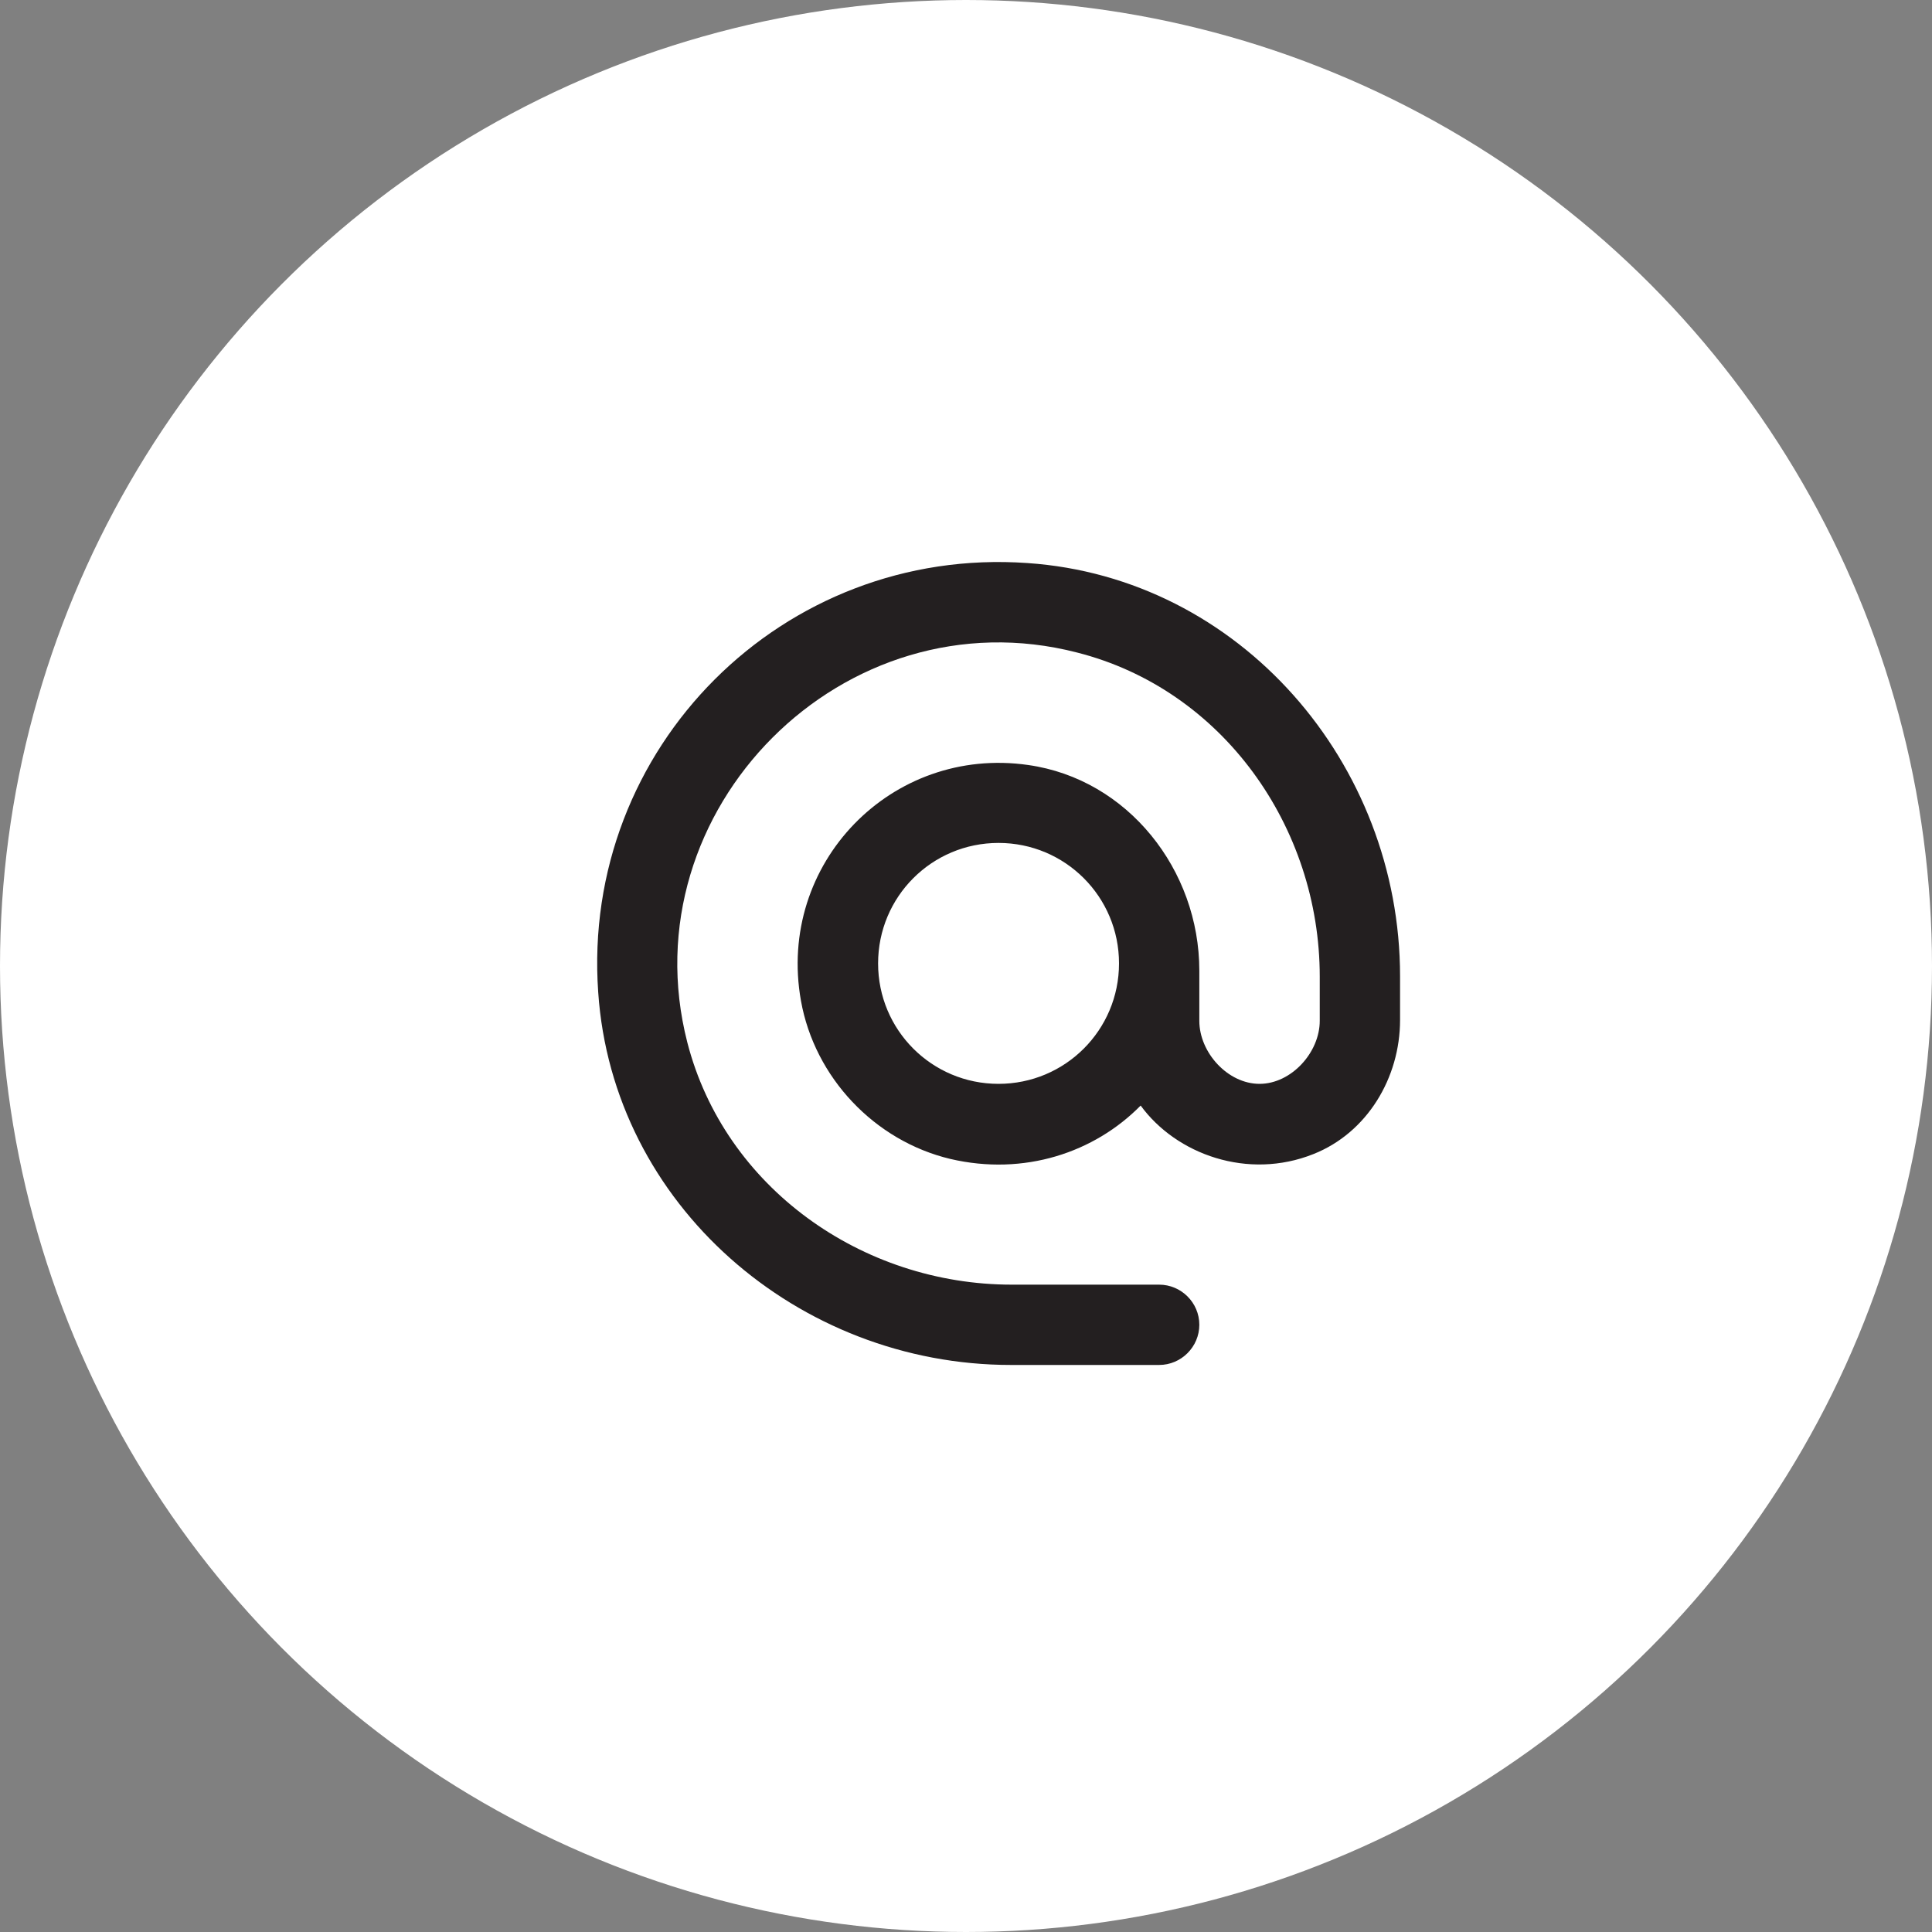 <svg width="30" height="30" viewBox="0 0 30 30" fill="none" xmlns="http://www.w3.org/2000/svg">
<rect x="0" y="0" width="30" height="30" fill="#808080" stroke="none"/>
<circle cx="15" cy="15" r="14.5" fill="white" stroke="white"/>
<path fill-rule="evenodd" clip-rule="evenodd" d="M15.954 8.743C12.157 8.475 9.021 11.611 9.289 15.408C9.513 18.707 12.394 21.195 15.698 21.195H17.999C18.342 21.195 18.623 20.914 18.623 20.571C18.623 20.228 18.342 19.948 17.999 19.948H15.711C13.385 19.948 11.253 18.439 10.673 16.188C9.744 12.571 13.111 9.198 16.727 10.133C18.984 10.707 20.493 12.839 20.493 15.165V15.851C20.493 16.344 20.05 16.83 19.558 16.83C19.065 16.83 18.623 16.344 18.623 15.851V15.072C18.623 13.507 17.513 12.098 15.966 11.879C13.847 11.574 12.057 13.407 12.437 15.539C12.649 16.73 13.579 17.715 14.757 17.996C15.904 18.264 16.995 17.896 17.712 17.167C18.267 17.927 19.377 18.326 20.393 17.921C21.229 17.591 21.74 16.736 21.74 15.839V15.159C21.74 11.848 19.252 8.968 15.954 8.743ZM15.505 16.83C14.47 16.83 13.635 15.995 13.635 14.96C13.635 13.924 14.47 13.089 15.505 13.089C16.54 13.089 17.376 13.924 17.376 14.96C17.376 15.995 16.54 16.83 15.505 16.83Z" fill="#231F20"/>
</svg>
